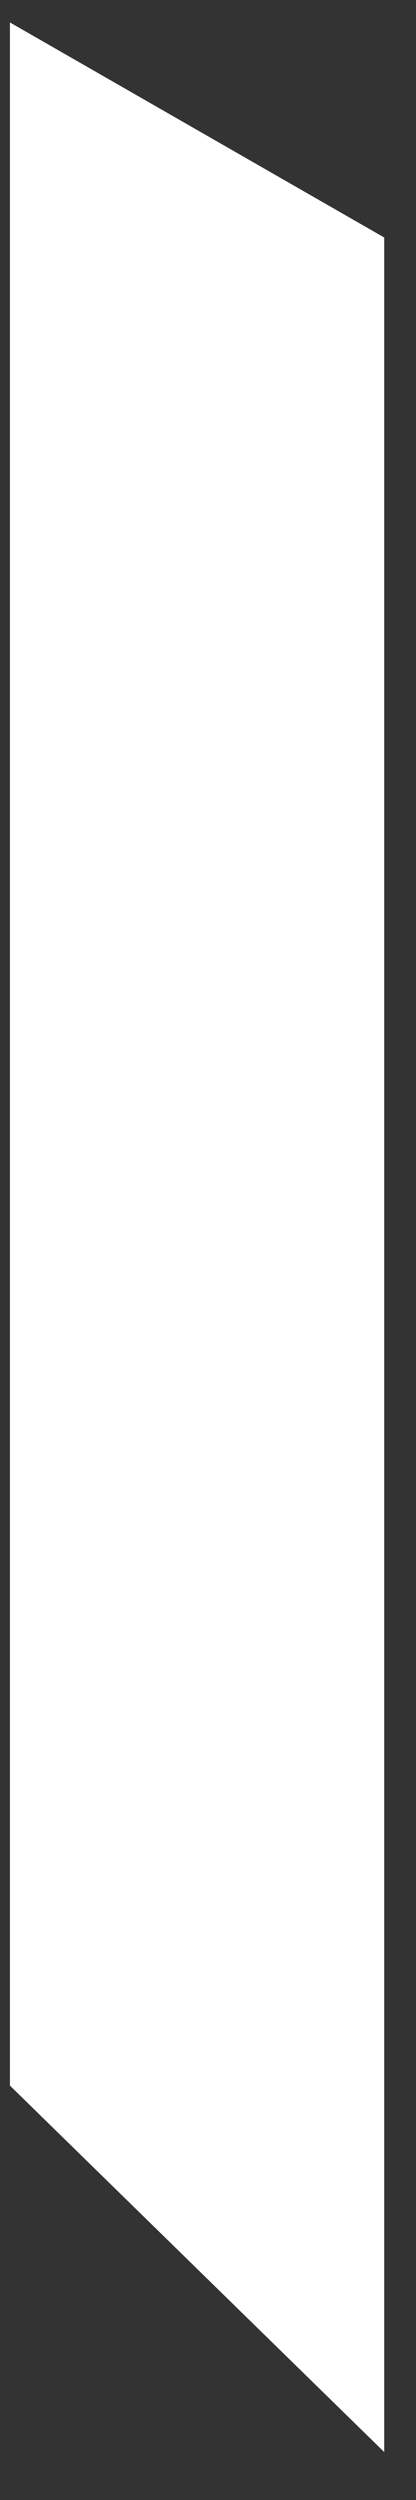 <?xml version="1.0" encoding="UTF-8"?> <svg xmlns="http://www.w3.org/2000/svg" width="7" height="42" viewBox="0 0 7 42" fill="none"><rect x="0" y="0" width="7" height="42" fill="#333333" stroke="none"/> <path d="M6.465 3.99L0.167 0.377V35.038L6.465 41.194V3.99Z" fill="white"></path> </svg> 